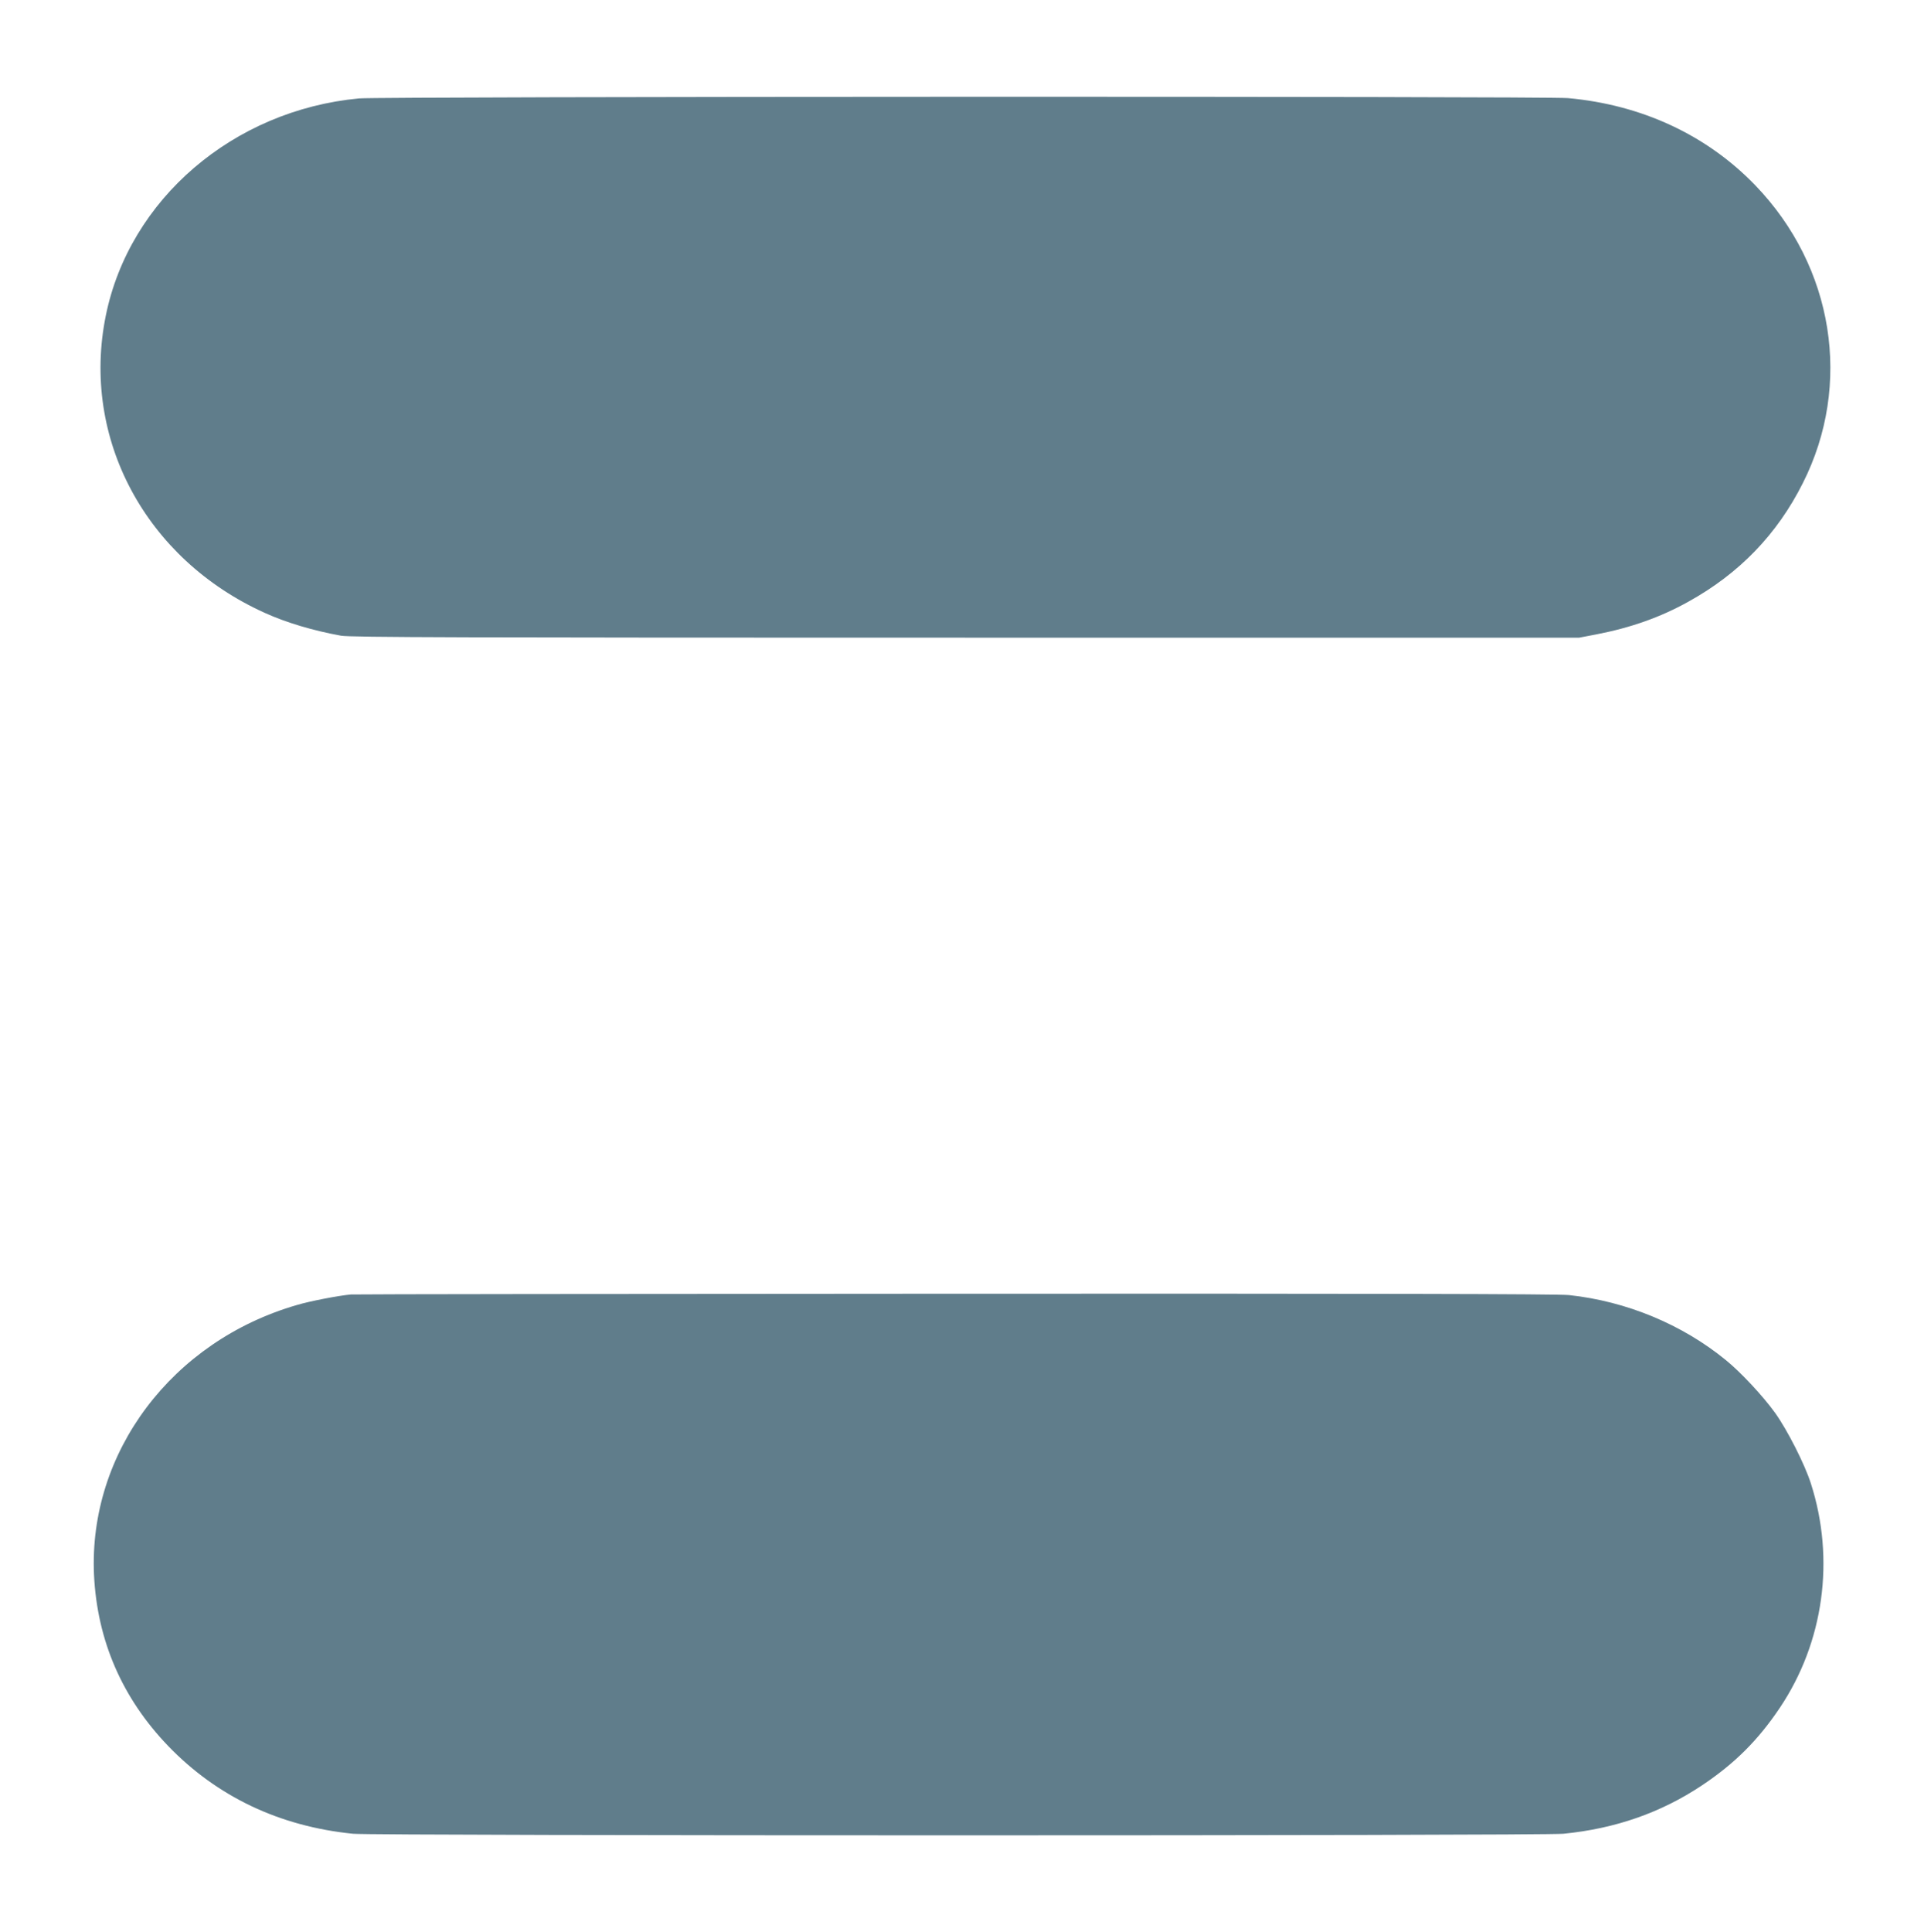 <?xml version="1.0" standalone="no"?>
<!DOCTYPE svg PUBLIC "-//W3C//DTD SVG 20010904//EN"
 "http://www.w3.org/TR/2001/REC-SVG-20010904/DTD/svg10.dtd">
<svg version="1.0" xmlns="http://www.w3.org/2000/svg"
 width="1275pt" height="1280pt" viewBox="0 0 1275 1280"
 preserveAspectRatio="xMidYMid meet">
<g transform="translate(0,1280) scale(0.1,-0.1)"
fill="#607d8b" stroke="none">
<path d="M2380 12148 c-835 -78 -1523 -669 -1679 -1440 -165 -812 264 -1613
1054 -1969 143 -65 323 -118 505 -151 62 -11 802 -13 4140 -13 l4065 0 115 22
c228 44 425 114 608 216 338 187 589 447 759 786 330 653 205 1434 -315 1973
-321 333 -752 534 -1242 578 -145 13 -7871 11 -8010 -2z"/>
<path d="M2325 4223 c-79 -7 -272 -44 -355 -69 -830 -239 -1384 -976 -1347
-1789 21 -434 186 -816 492 -1134 323 -335 737 -532 1224 -581 142 -14 7878
-14 8022 0 343 34 645 139 917 320 217 145 372 299 517 515 291 434 367 984
205 1487 -41 128 -156 354 -237 467 -80 111 -227 269 -327 350 -289 236 -657
389 -1038 430 -67 8 -1323 10 -4065 9 -2182 -1 -3986 -3 -4008 -5z"/>
</g>
</svg>

